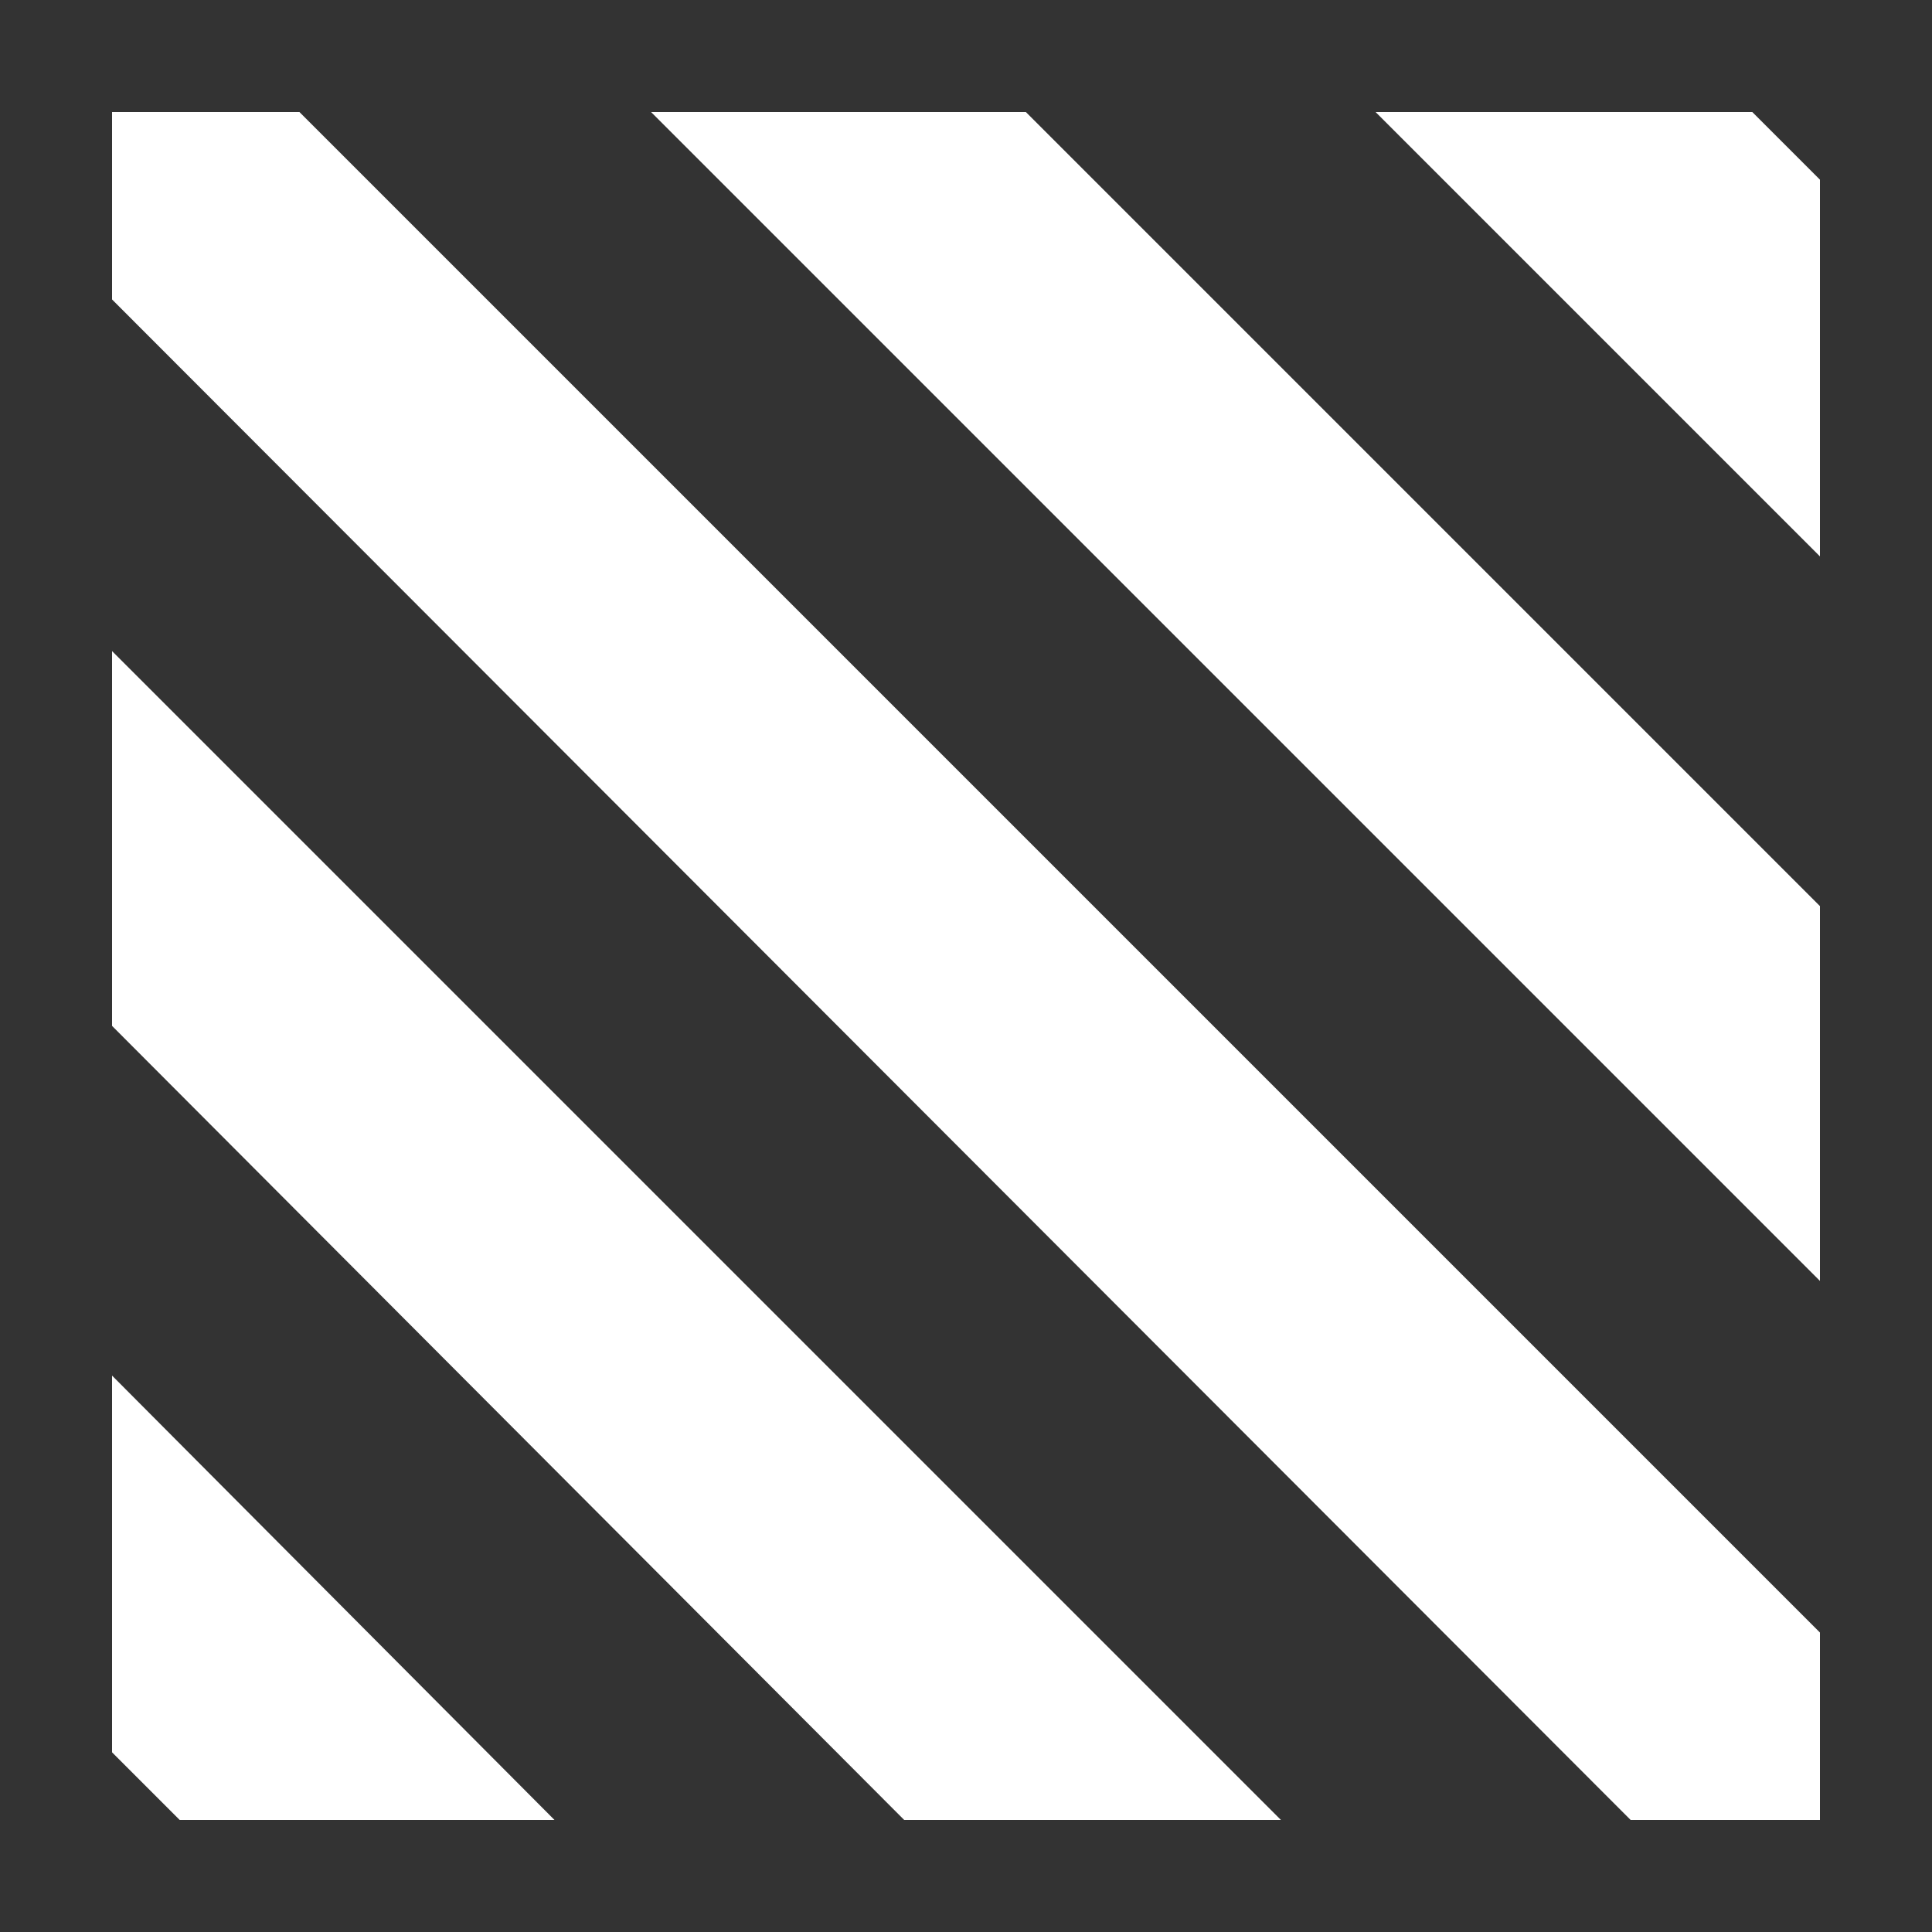 <?xml version="1.0" encoding="utf-8"?>
<!-- Generator: Adobe Illustrator 28.0.0, SVG Export Plug-In . SVG Version: 6.00 Build 0)  -->
<svg version="1.1" id="Layer_1" xmlns="http://www.w3.org/2000/svg" xmlns:xlink="http://www.w3.org/1999/xlink" x="0px" y="0px"
	 viewBox="0 0 100 100" style="enable-background:new 0 0 100 100;" xml:space="preserve">
<rect x="0" y="0" width="100" height="100" fill="#333333" stroke="none"/>
<style type="text/css">
	.st0{fill:#FFFFFF;}
</style>
<g>
	<polygon class="st0" points="9.3,94.2 9.3,94.2 28.8,94.2 28.7,94.2 	"/>
	<polygon class="st0" points="28.7,94.2 5.8,71.2 5.8,90.7 9.3,94.2 	"/>
	<polygon class="st0" points="46.8,94.2 46.9,94.2 66.3,94.2 66.3,94.2 	"/>
	<polygon class="st0" points="66.3,94.2 5.8,33.7 5.8,53.1 46.8,94.2 	"/>
	<polygon class="st0" points="84.5,94.2 94.2,94.2 94.2,94.2 84.4,94.2 	"/>
	<polygon class="st0" points="94.2,94.2 94.2,84.5 15.5,5.8 5.8,5.8 5.8,15.5 84.4,94.2 	"/>
	<polygon class="st0" points="33.7,5.8 94.2,66.3 94.2,46.9 53.1,5.8 	"/>
	<polygon class="st0" points="71.2,5.8 94.2,28.8 94.2,9.3 90.7,5.8 	"/>
</g>
</svg>
